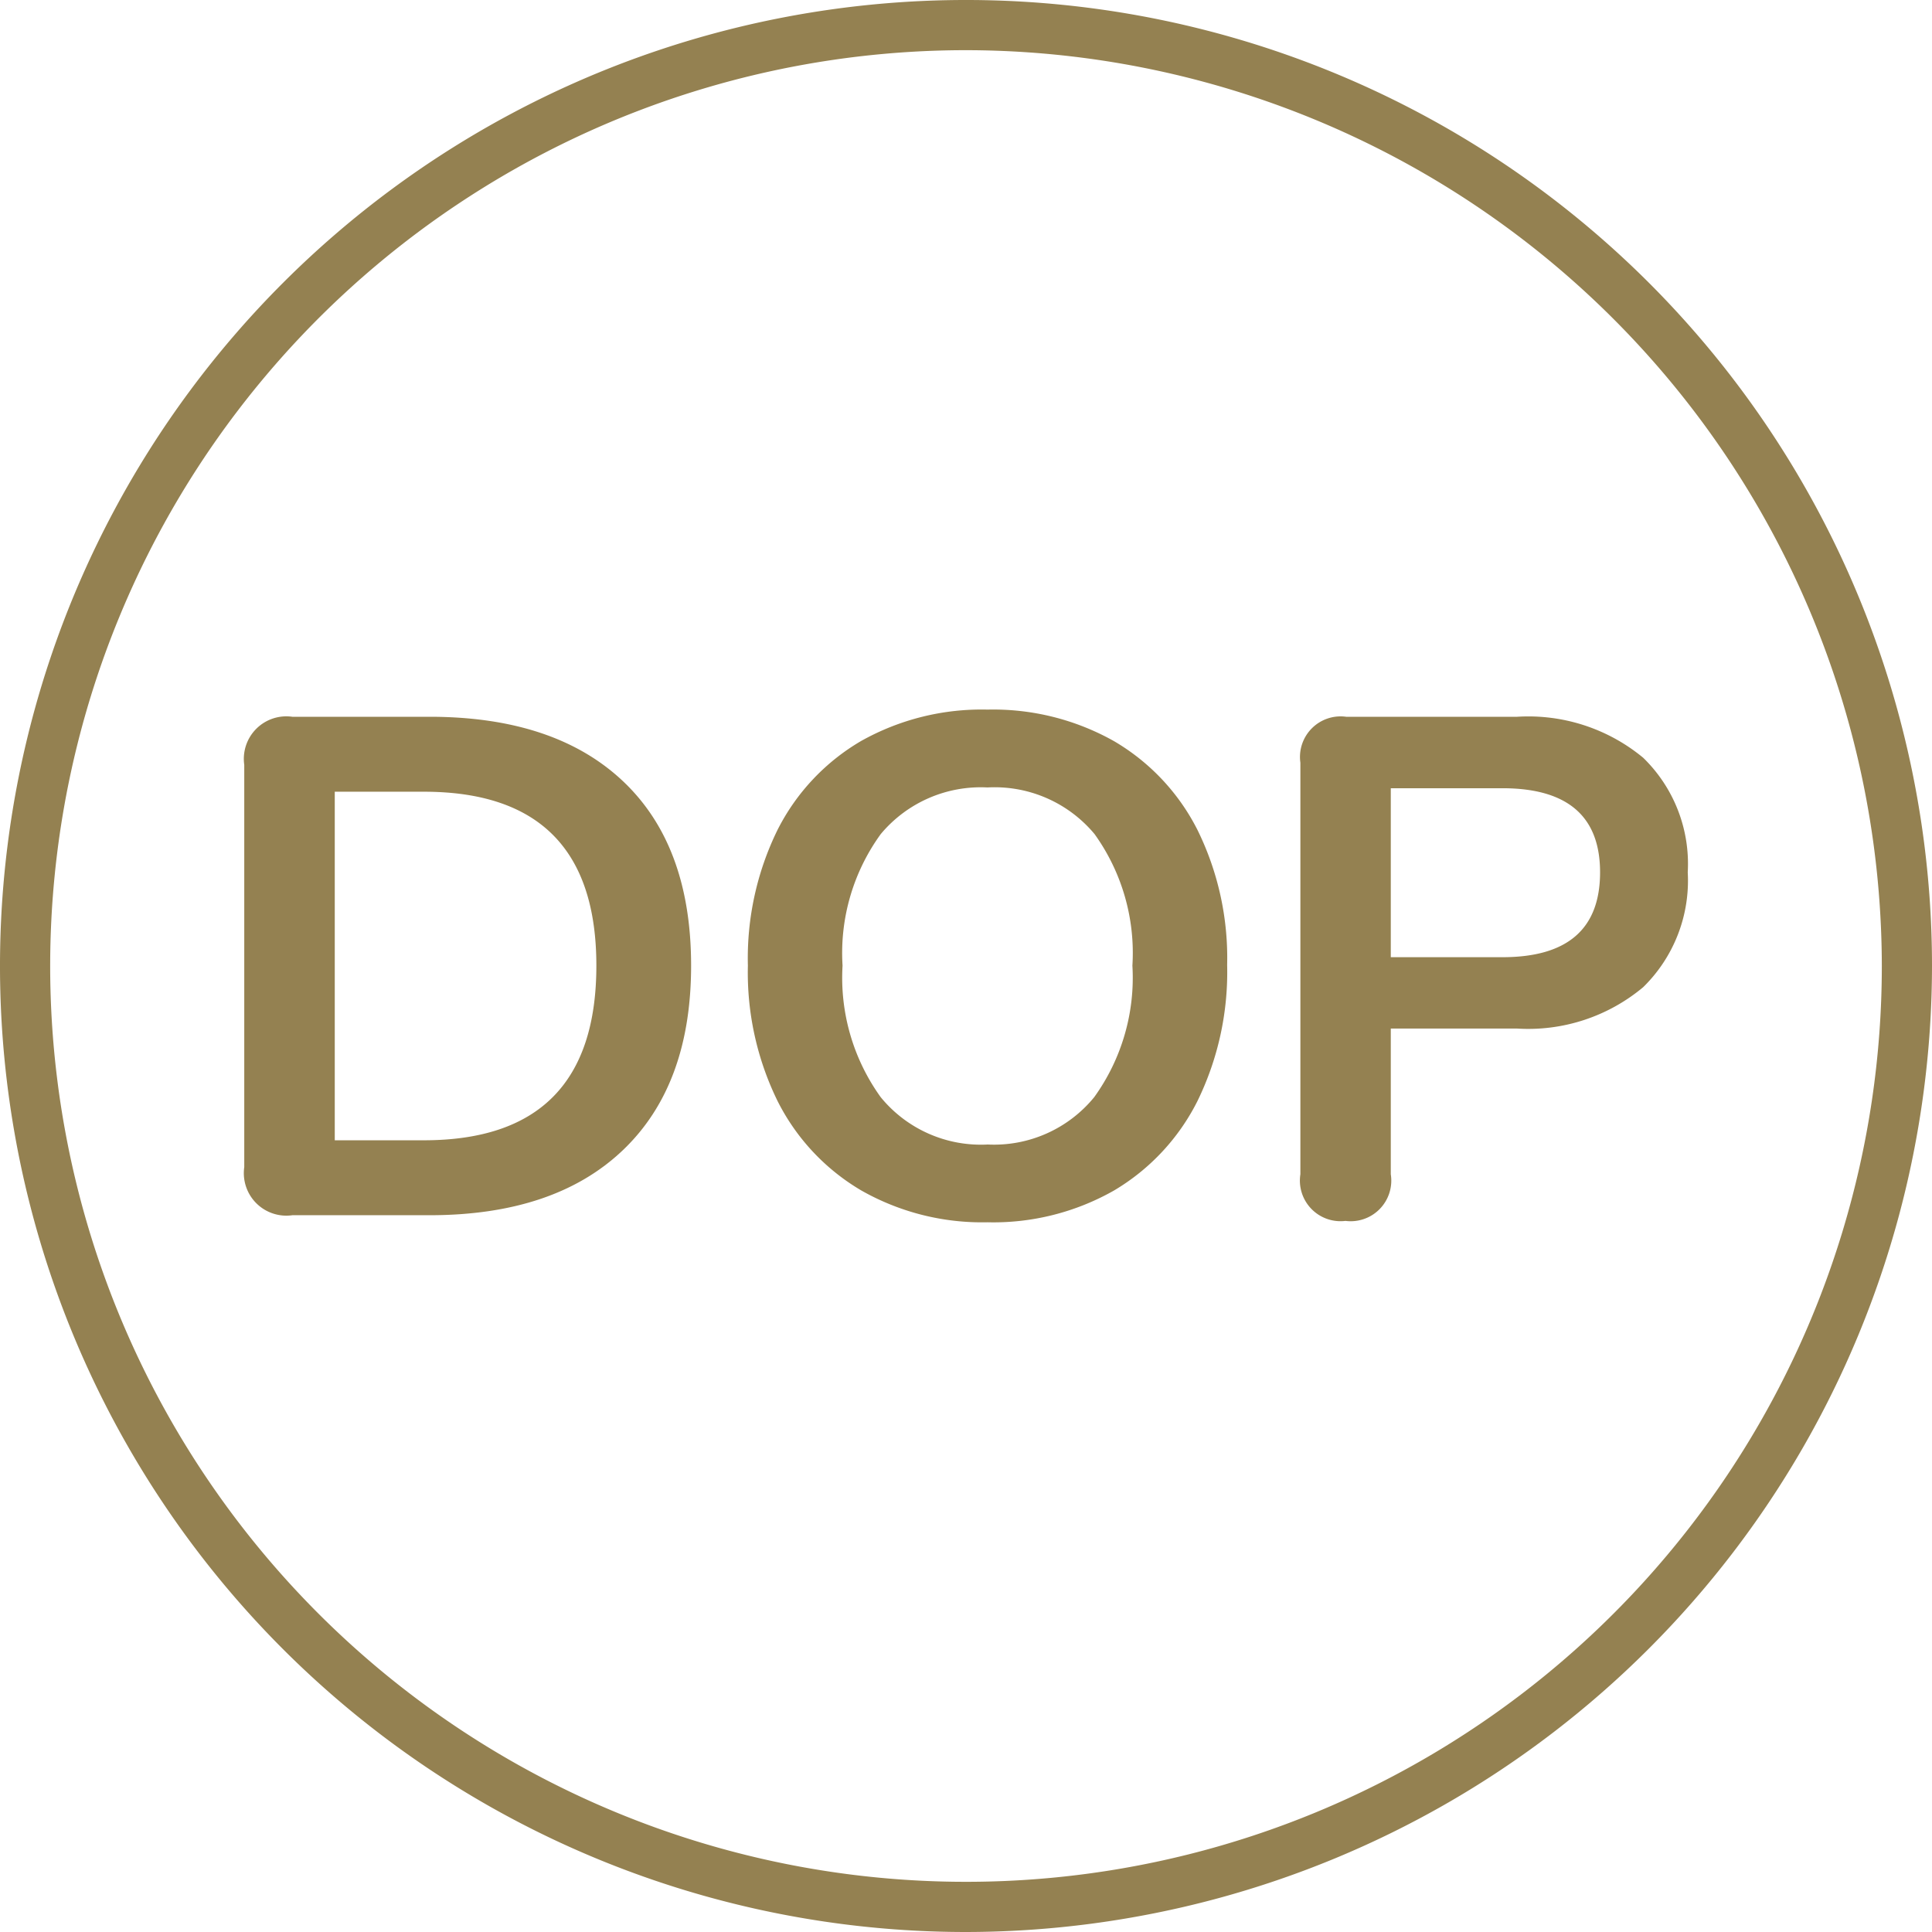 <?xml version="1.0" encoding="utf-8"?>
<svg xmlns="http://www.w3.org/2000/svg" xmlns:xlink="http://www.w3.org/1999/xlink" width="77" height="77" viewBox="0 0 77 77">
  <defs>
    <clipPath id="clip-path">
      <rect id="Rettangolo_5653" data-name="Rettangolo 5653" width="77" height="77" transform="translate(0 0)" fill="none"/>
    </clipPath>
  </defs>
  <g id="Raggruppa_88607" data-name="Raggruppa 88607" transform="translate(0 0)">
    <g id="Raggruppa_88606" data-name="Raggruppa 88606" clip-path="url(#clip-path)">
      <path id="Tracciato_122876" data-name="Tracciato 122876" d="M38.5,77A38.5,38.5,0,1,1,77,38.5,38.544,38.544,0,0,1,38.5,77m0-75A36.5,36.5,0,1,0,75,38.5,36.542,36.542,0,0,0,38.5,2" fill="#948151"/>
      <path id="Tracciato_122877" data-name="Tracciato 122877" d="M11.652,48.433a1.694,1.694,0,0,1-1.917-1.917V30.483a1.694,1.694,0,0,1,1.917-1.916h5.466q4.988,0,7.707,2.564t2.719,7.355q0,4.762-2.719,7.354t-7.707,2.593Zm1.69-2.987h3.551q6.875,0,6.875-6.96,0-6.931-6.875-6.932H13.342Z" fill="#948151"/>
      <path id="Tracciato_122878" data-name="Tracciato 122878" d="M39.359,48.714a9.741,9.741,0,0,1-5.03-1.267,8.625,8.625,0,0,1-3.339-3.565,11.628,11.628,0,0,1-1.183-5.4,11.607,11.607,0,0,1,1.183-5.41,8.584,8.584,0,0,1,3.325-3.537,9.811,9.811,0,0,1,5.044-1.254A9.816,9.816,0,0,1,44.4,29.539a8.591,8.591,0,0,1,3.325,3.537,11.54,11.54,0,0,1,1.183,5.382,11.7,11.7,0,0,1-1.183,5.424A8.658,8.658,0,0,1,44.4,47.447a9.724,9.724,0,0,1-5.044,1.267m0-3.1a5.157,5.157,0,0,0,4.255-1.888,8.139,8.139,0,0,0,1.521-5.241,8.12,8.12,0,0,0-1.507-5.241,5.182,5.182,0,0,0-4.269-1.86,5.19,5.19,0,0,0-4.255,1.86,8.07,8.07,0,0,0-1.521,5.241A8.139,8.139,0,0,0,35.1,43.727a5.155,5.155,0,0,0,4.255,1.888" fill="#948151"/>
      <path id="Tracciato_122879" data-name="Tracciato 122879" d="M53.627,48.659a1.62,1.62,0,0,1-1.8-1.86V30.4a1.619,1.619,0,0,1,1.832-1.832h6.791A7.179,7.179,0,0,1,65.489,30.2a5.894,5.894,0,0,1,1.776,4.565,5.939,5.939,0,0,1-1.776,4.579,7.136,7.136,0,0,1-5.043,1.648H55.43V46.8a1.619,1.619,0,0,1-1.8,1.86m1.8-10.511h4.452q3.888,0,3.889-3.381,0-3.352-3.889-3.353H55.43Z" fill="#948151"/>
    </g>
  </g>
</svg>
